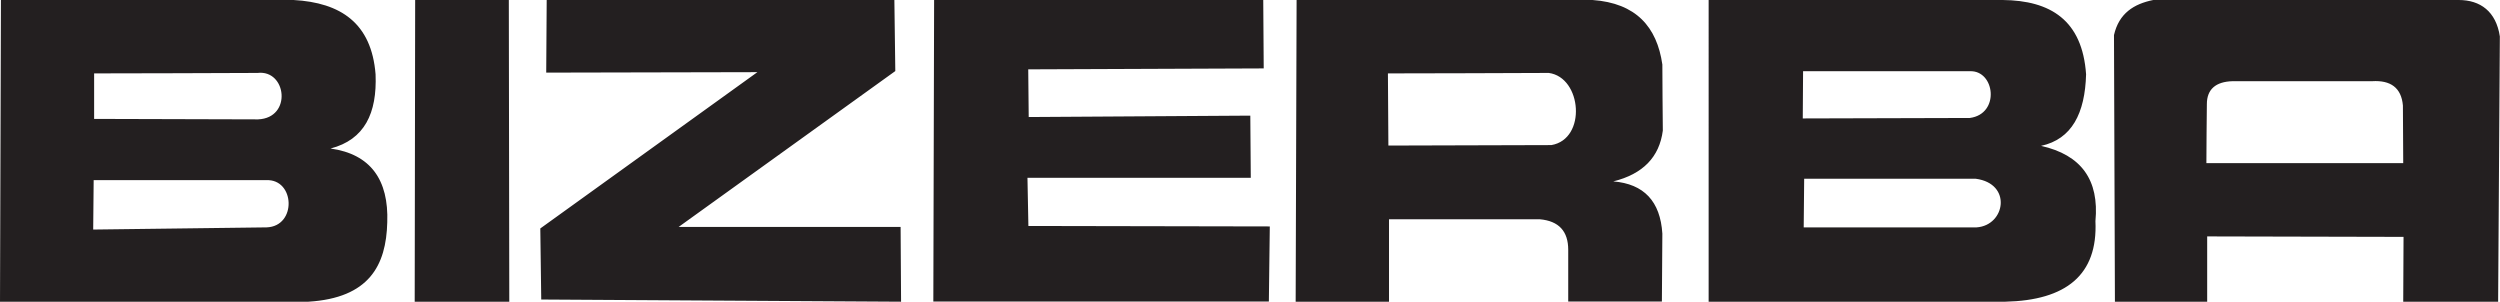 <?xml version="1.0" encoding="UTF-8"?>
<svg xmlns="http://www.w3.org/2000/svg" id="Layer_2" data-name="Layer 2" viewBox="0 0 160.42 19.36">
  <defs>
    <style>
      .cls-1 {
        fill: #231f20;
        fill-rule: evenodd;
        stroke-width: 0px;
      }
    </style>
  </defs>
  <g id="Layer_1-2" data-name="Layer 1">
    <path class="cls-1" d="M.06,0h18.78c3.01.17,5,1.47,5.26,4.77.1,2.49-.7,4.19-2.89,4.76,2.57.36,3.74,2.01,3.64,4.74-.07,2.76-1.16,4.85-5.06,5.09H0L.06,0H.06ZM6.04,4.71c3.5,0,6.99-.02,10.49-.03,1.86-.22,2.23,2.89.03,2.98l-10.52-.03v-2.92h0ZM6.01,11.56h11.07c1.85-.09,1.98,2.96.03,3.03l-11.13.14.03-3.18h0ZM26.64,0h6.01l.03,19.36h-6.07L26.64,0h0ZM35.05,4.65L35.08,0h22.31l.06,4.56-13.9,10h14.24s.03,4.8.03,4.8l-23.09-.14-.06-4.56,13.93-10.03-13.55.03h0ZM59.94,0h21.12l.03,4.39-15.11.06.03,3.06,14.22-.09.03,3.99h-14.33l.06,3.09,15.49.03-.06,4.82h-21.53L59.94,0h0ZM83.14,19.36L83.2,0h18.99c2.79.2,4.13,1.72,4.48,4.14,0,1.41.02,2.83.03,4.24-.22,1.7-1.28,2.79-3.18,3.26,1.97.16,3.02,1.28,3.15,3.35l-.03,4.36h-6.01v-3.32c0-1.19-.6-1.85-1.82-1.96h-9.68s0,5.29,0,5.29h-5.98ZM89.07,4.71c3.44,0,6.88-.02,10.31-.03,2.13.28,2.45,4.24.17,4.63l-10.46.03-.03-4.62h0ZM109.64,0h18.87c3.06.03,5.11,1.29,5.35,4.77-.07,2.5-.91,4.16-2.89,4.59,2.58.58,3.74,2.18,3.49,4.83.16,3.46-1.89,5.08-5.78,5.17h-19.04V0h0ZM115.71,4.57c3.56,0,7.13,0,10.69,0,1.61-.07,1.96,2.74,0,3l-10.72.03.02-3.03h0ZM115.77,11.47c3.67,0,7.34,0,11.01,0,2.35.31,1.9,2.99.06,3.12h-11.1l.03-3.12h0ZM135.71,19.36c-.02-5.7-.04-11.41-.06-17.11.32-1.4,1.28-2,2.52-2.25h19.6c1.39,0,2.4.74,2.64,2.34l-.11,17.02h-6.09l.02-4.16-12.6-.03v4.19h-5.92ZM141.58,10.46c0-1.26.02-2.52.03-3.78,0-.95.57-1.44,1.65-1.47,2.99,0,5.97,0,8.96,0,1.17-.07,1.87.41,1.97,1.56l.02,3.7h-12.63Z"></path>
  </g>
</svg>
